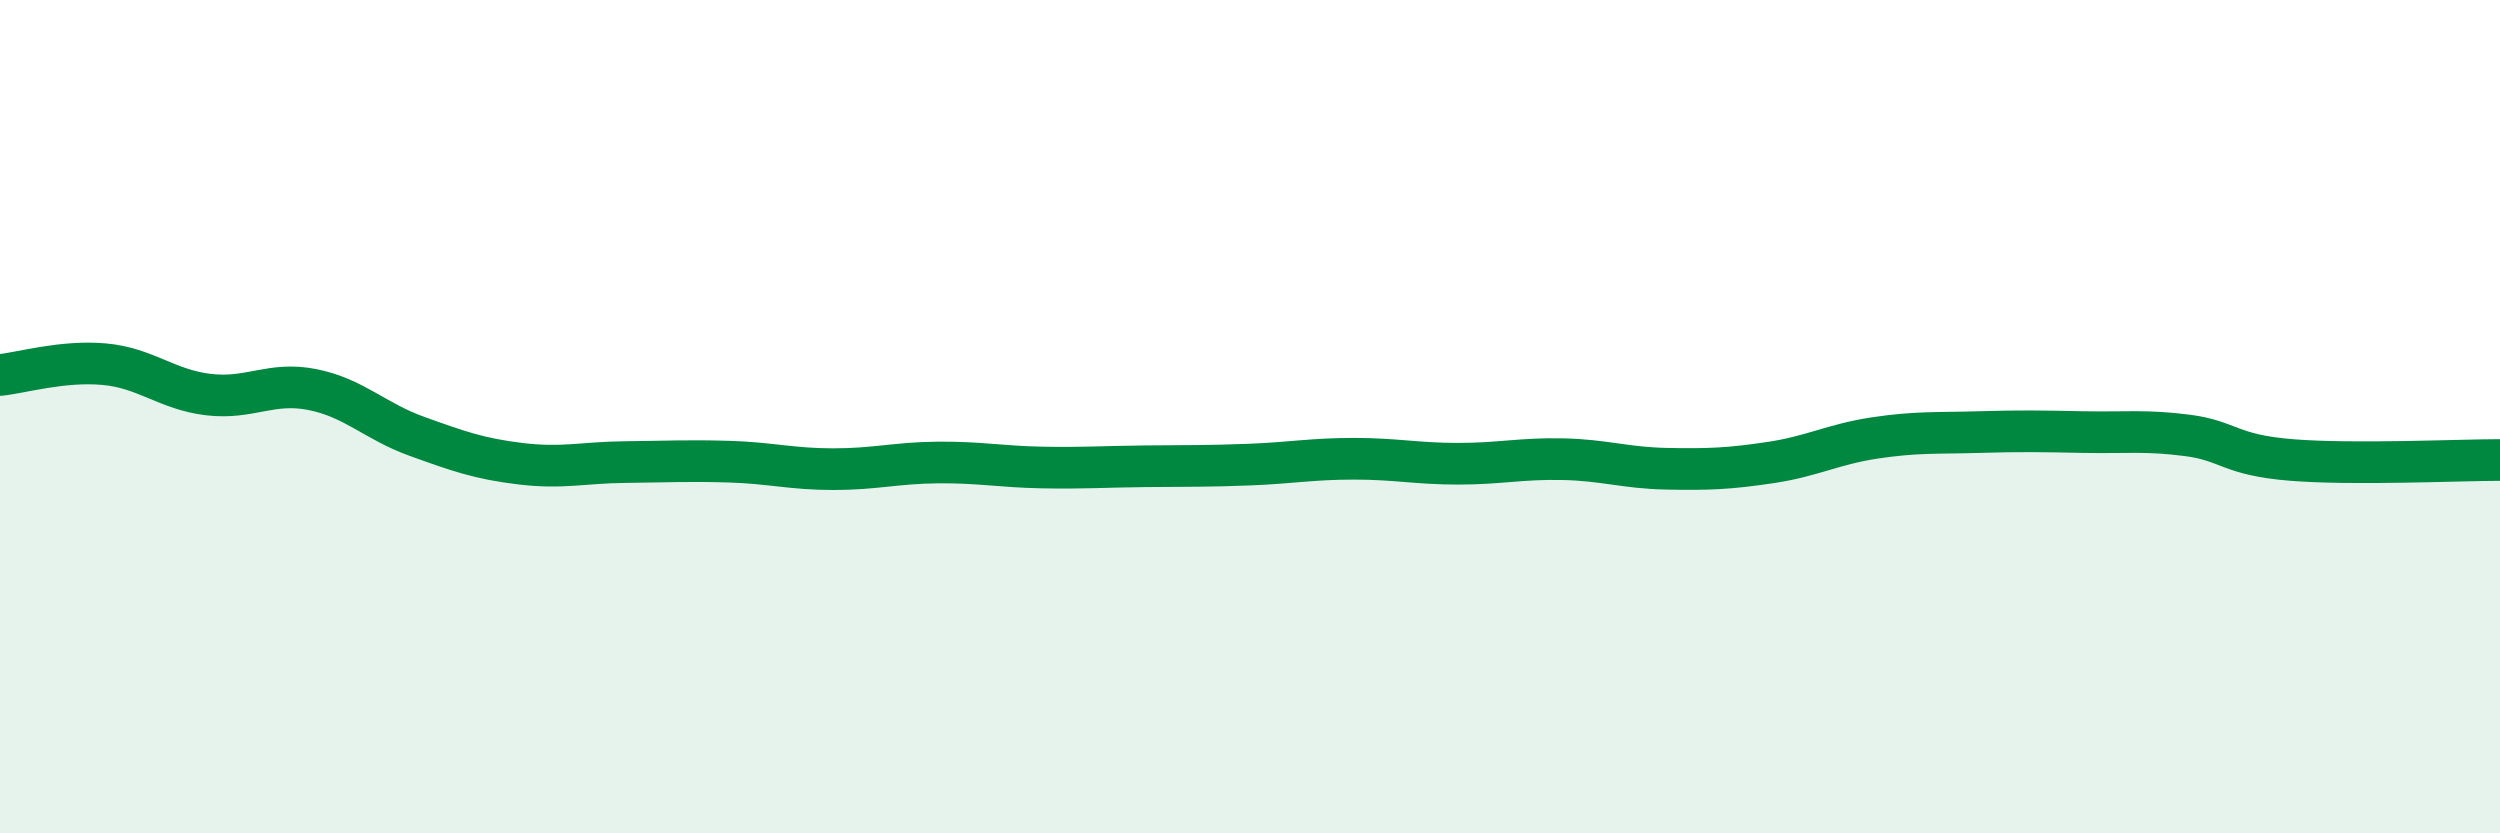 
    <svg width="60" height="20" viewBox="0 0 60 20" xmlns="http://www.w3.org/2000/svg">
      <path
        d="M 0,9 C 0.5,8.95 1.5,8.65 2.5,8.74 C 3.5,8.83 4,9.35 5,9.47 C 6,9.59 6.5,9.15 7.5,9.35 C 8.5,9.55 9,10.11 10,10.47 C 11,10.83 11.5,11.01 12.5,11.13 C 13.5,11.25 14,11.1 15,11.09 C 16,11.08 16.5,11.05 17.5,11.08 C 18.5,11.11 19,11.26 20,11.26 C 21,11.26 21.5,11.11 22.5,11.1 C 23.5,11.09 24,11.2 25,11.22 C 26,11.24 26.5,11.2 27.5,11.19 C 28.5,11.18 29,11.19 30,11.15 C 31,11.11 31.5,11.01 32.5,11.01 C 33.5,11.01 34,11.13 35,11.13 C 36,11.13 36.5,11 37.5,11.02 C 38.5,11.04 39,11.23 40,11.25 C 41,11.27 41.5,11.25 42.5,11.1 C 43.5,10.95 44,10.66 45,10.51 C 46,10.36 46.5,10.4 47.5,10.37 C 48.5,10.34 49,10.35 50,10.37 C 51,10.39 51.5,10.32 52.5,10.45 C 53.5,10.58 53.5,10.92 55,11.04 C 56.5,11.16 59,11.04 60,11.04L60 20L0 20Z"
        fill="#008740"
        opacity="0.1"
        stroke-linecap="round"
        stroke-linejoin="round"
      />
      <path
        d="M 0,9 C 0.5,8.95 1.5,8.65 2.5,8.74 C 3.5,8.83 4,9.35 5,9.47 C 6,9.59 6.5,9.15 7.5,9.35 C 8.5,9.55 9,10.11 10,10.47 C 11,10.83 11.5,11.01 12.5,11.13 C 13.5,11.25 14,11.1 15,11.09 C 16,11.08 16.5,11.05 17.5,11.08 C 18.5,11.11 19,11.26 20,11.26 C 21,11.26 21.5,11.11 22.5,11.1 C 23.5,11.09 24,11.2 25,11.22 C 26,11.24 26.5,11.2 27.5,11.19 C 28.5,11.18 29,11.19 30,11.15 C 31,11.11 31.5,11.01 32.5,11.01 C 33.5,11.01 34,11.13 35,11.13 C 36,11.13 36.5,11 37.5,11.02 C 38.5,11.04 39,11.23 40,11.25 C 41,11.27 41.5,11.25 42.5,11.1 C 43.5,10.95 44,10.66 45,10.51 C 46,10.36 46.5,10.4 47.5,10.37 C 48.5,10.34 49,10.35 50,10.37 C 51,10.39 51.5,10.32 52.5,10.45 C 53.5,10.58 53.5,10.92 55,11.04 C 56.5,11.16 59,11.04 60,11.04"
        stroke="#008740"
        stroke-width="1"
        fill="none"
        stroke-linecap="round"
        stroke-linejoin="round"
      />
    </svg>
  